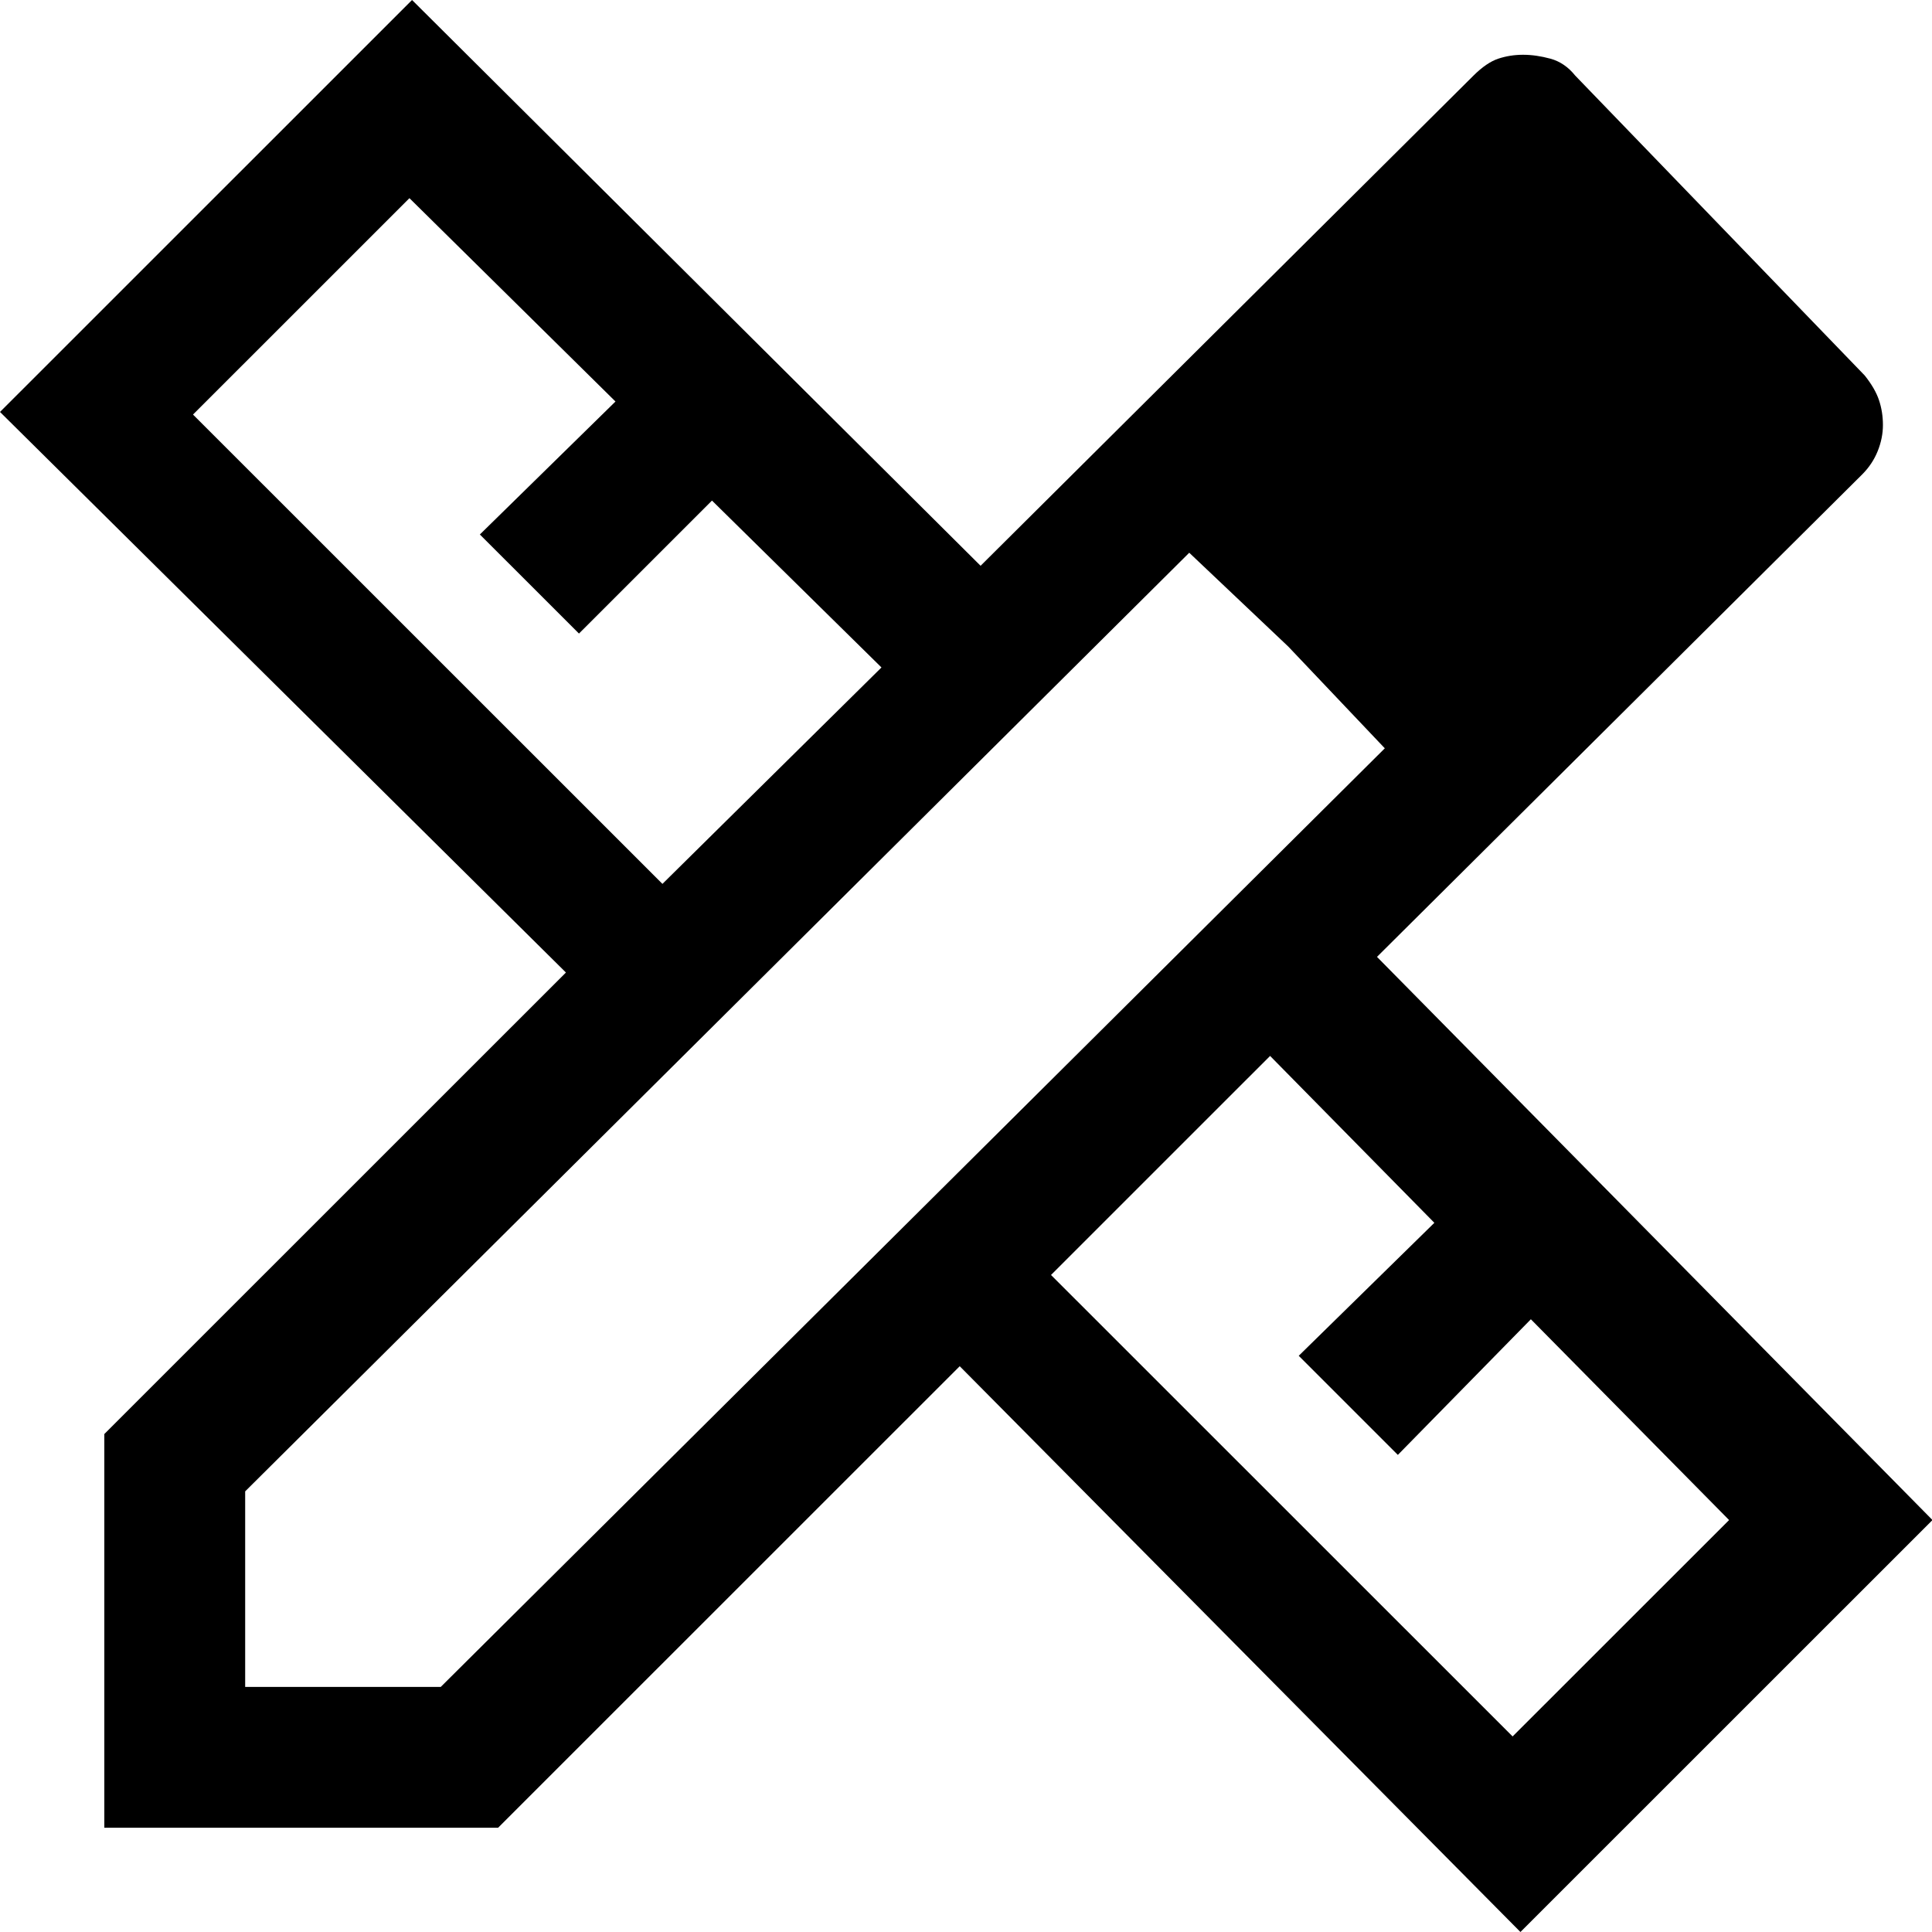 <svg width="40" height="40" viewBox="0 0 40 40" fill="none" xmlns="http://www.w3.org/2000/svg">
<path d="M13.715 18.3L18.25 13.819L14.741 10.364L11.987 13.117L9.935 11.066L12.743 8.313L8.477 4.103L3.996 8.583L13.715 18.3ZM31.317 35.951L35.799 31.471L31.695 27.314L28.941 30.122L26.889 28.07L29.697 25.317L26.296 21.862L21.76 26.397L31.317 35.951ZM10.313 37.841H2.16V29.69L11.717 20.135L0 8.529L8.531 0L20.302 11.714L30.507 1.565C30.687 1.386 30.858 1.269 31.02 1.215C31.182 1.161 31.353 1.134 31.533 1.134C31.713 1.134 31.902 1.161 32.1 1.215C32.298 1.269 32.469 1.386 32.613 1.565L38.606 7.773C38.75 7.953 38.849 8.124 38.903 8.286C38.957 8.448 38.984 8.619 38.984 8.799C38.984 8.979 38.948 9.159 38.876 9.339C38.804 9.519 38.696 9.681 38.552 9.825L28.509 19.811L40.01 31.471L31.479 40L19.87 28.286L10.313 37.841ZM5.076 34.926H9.125L28.671 15.493L24.622 11.444L5.076 30.877V34.926ZM26.673 13.387L24.622 11.444L28.671 15.493L26.673 13.387Z" fill="black"/>
</svg>
